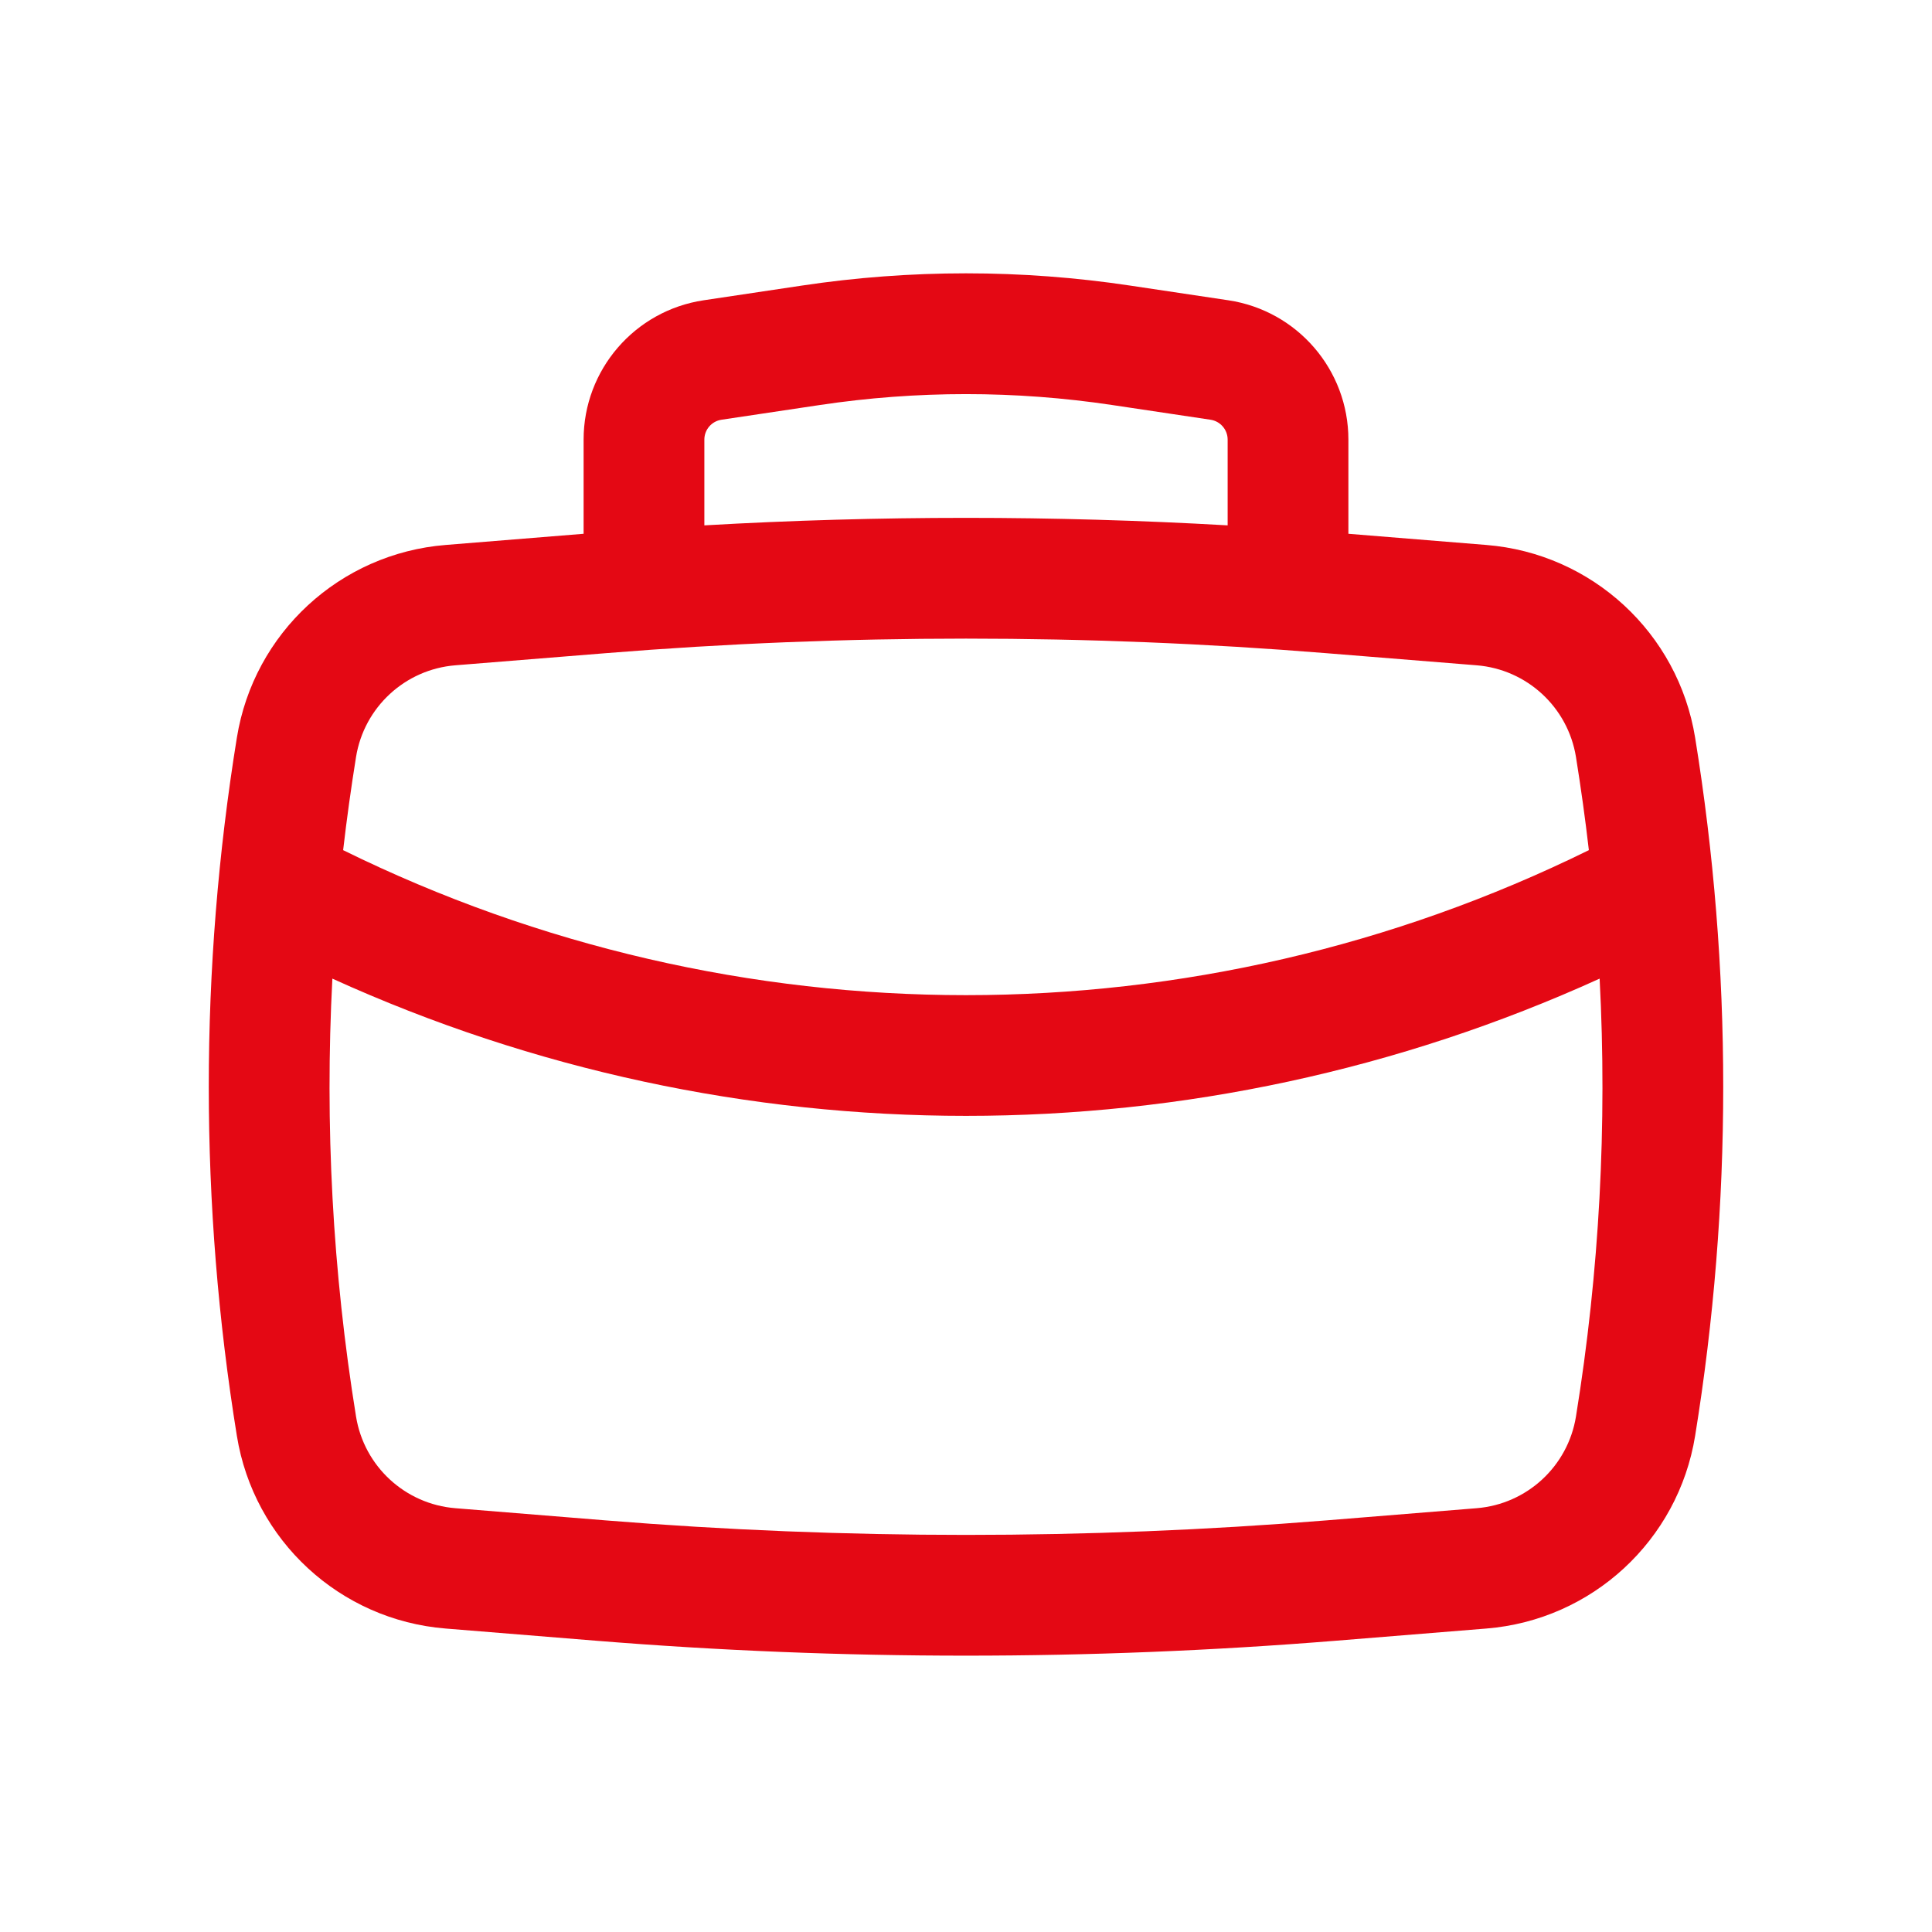 <?xml version="1.0" encoding="UTF-8"?> <svg xmlns="http://www.w3.org/2000/svg" width="28" height="28" viewBox="0 0 28 28" fill="none"> <path fill-rule="evenodd" clip-rule="evenodd" d="M8.458 7.736V6.371C8.458 5.361 9.198 4.502 10.197 4.352L11.62 4.139C13.198 3.902 14.802 3.902 16.38 4.139L17.803 4.352C18.802 4.502 19.542 5.361 19.542 6.371V7.736L21.541 7.898C23.072 8.021 24.321 9.174 24.567 10.69C25.11 14.042 25.11 17.459 24.567 20.81C24.321 22.326 23.072 23.479 21.541 23.602L19.357 23.779C15.792 24.067 12.208 24.067 8.642 23.779L6.459 23.602C4.927 23.479 3.678 22.326 3.433 20.81C2.89 17.459 2.89 14.042 3.433 10.69C3.678 9.174 4.927 8.021 6.459 7.898L8.458 7.736ZM11.88 5.87C13.285 5.659 14.714 5.659 16.12 5.87L17.543 6.083C17.686 6.104 17.792 6.227 17.792 6.371V7.614C15.266 7.469 12.734 7.469 10.208 7.614V6.371C10.208 6.227 10.314 6.104 10.457 6.083L11.88 5.87ZM8.783 9.466C12.255 9.185 15.745 9.185 19.217 9.466L21.401 9.642C22.129 9.701 22.723 10.249 22.84 10.97C22.912 11.419 22.975 11.87 23.027 12.321C17.336 15.123 10.664 15.123 4.973 12.321C5.025 11.87 5.088 11.419 5.16 10.97C5.277 10.249 5.871 9.701 6.599 9.642L8.783 9.466ZM4.817 14.183C10.65 16.835 17.35 16.835 23.183 14.183C23.294 16.302 23.18 18.43 22.84 20.53C22.723 21.251 22.129 21.799 21.401 21.858L19.217 22.035C15.745 22.315 12.255 22.315 8.783 22.035L6.599 21.858C5.871 21.799 5.277 21.251 5.16 20.53C4.82 18.43 4.706 16.302 4.817 14.183Z" fill="#E40814"></path> </svg> 